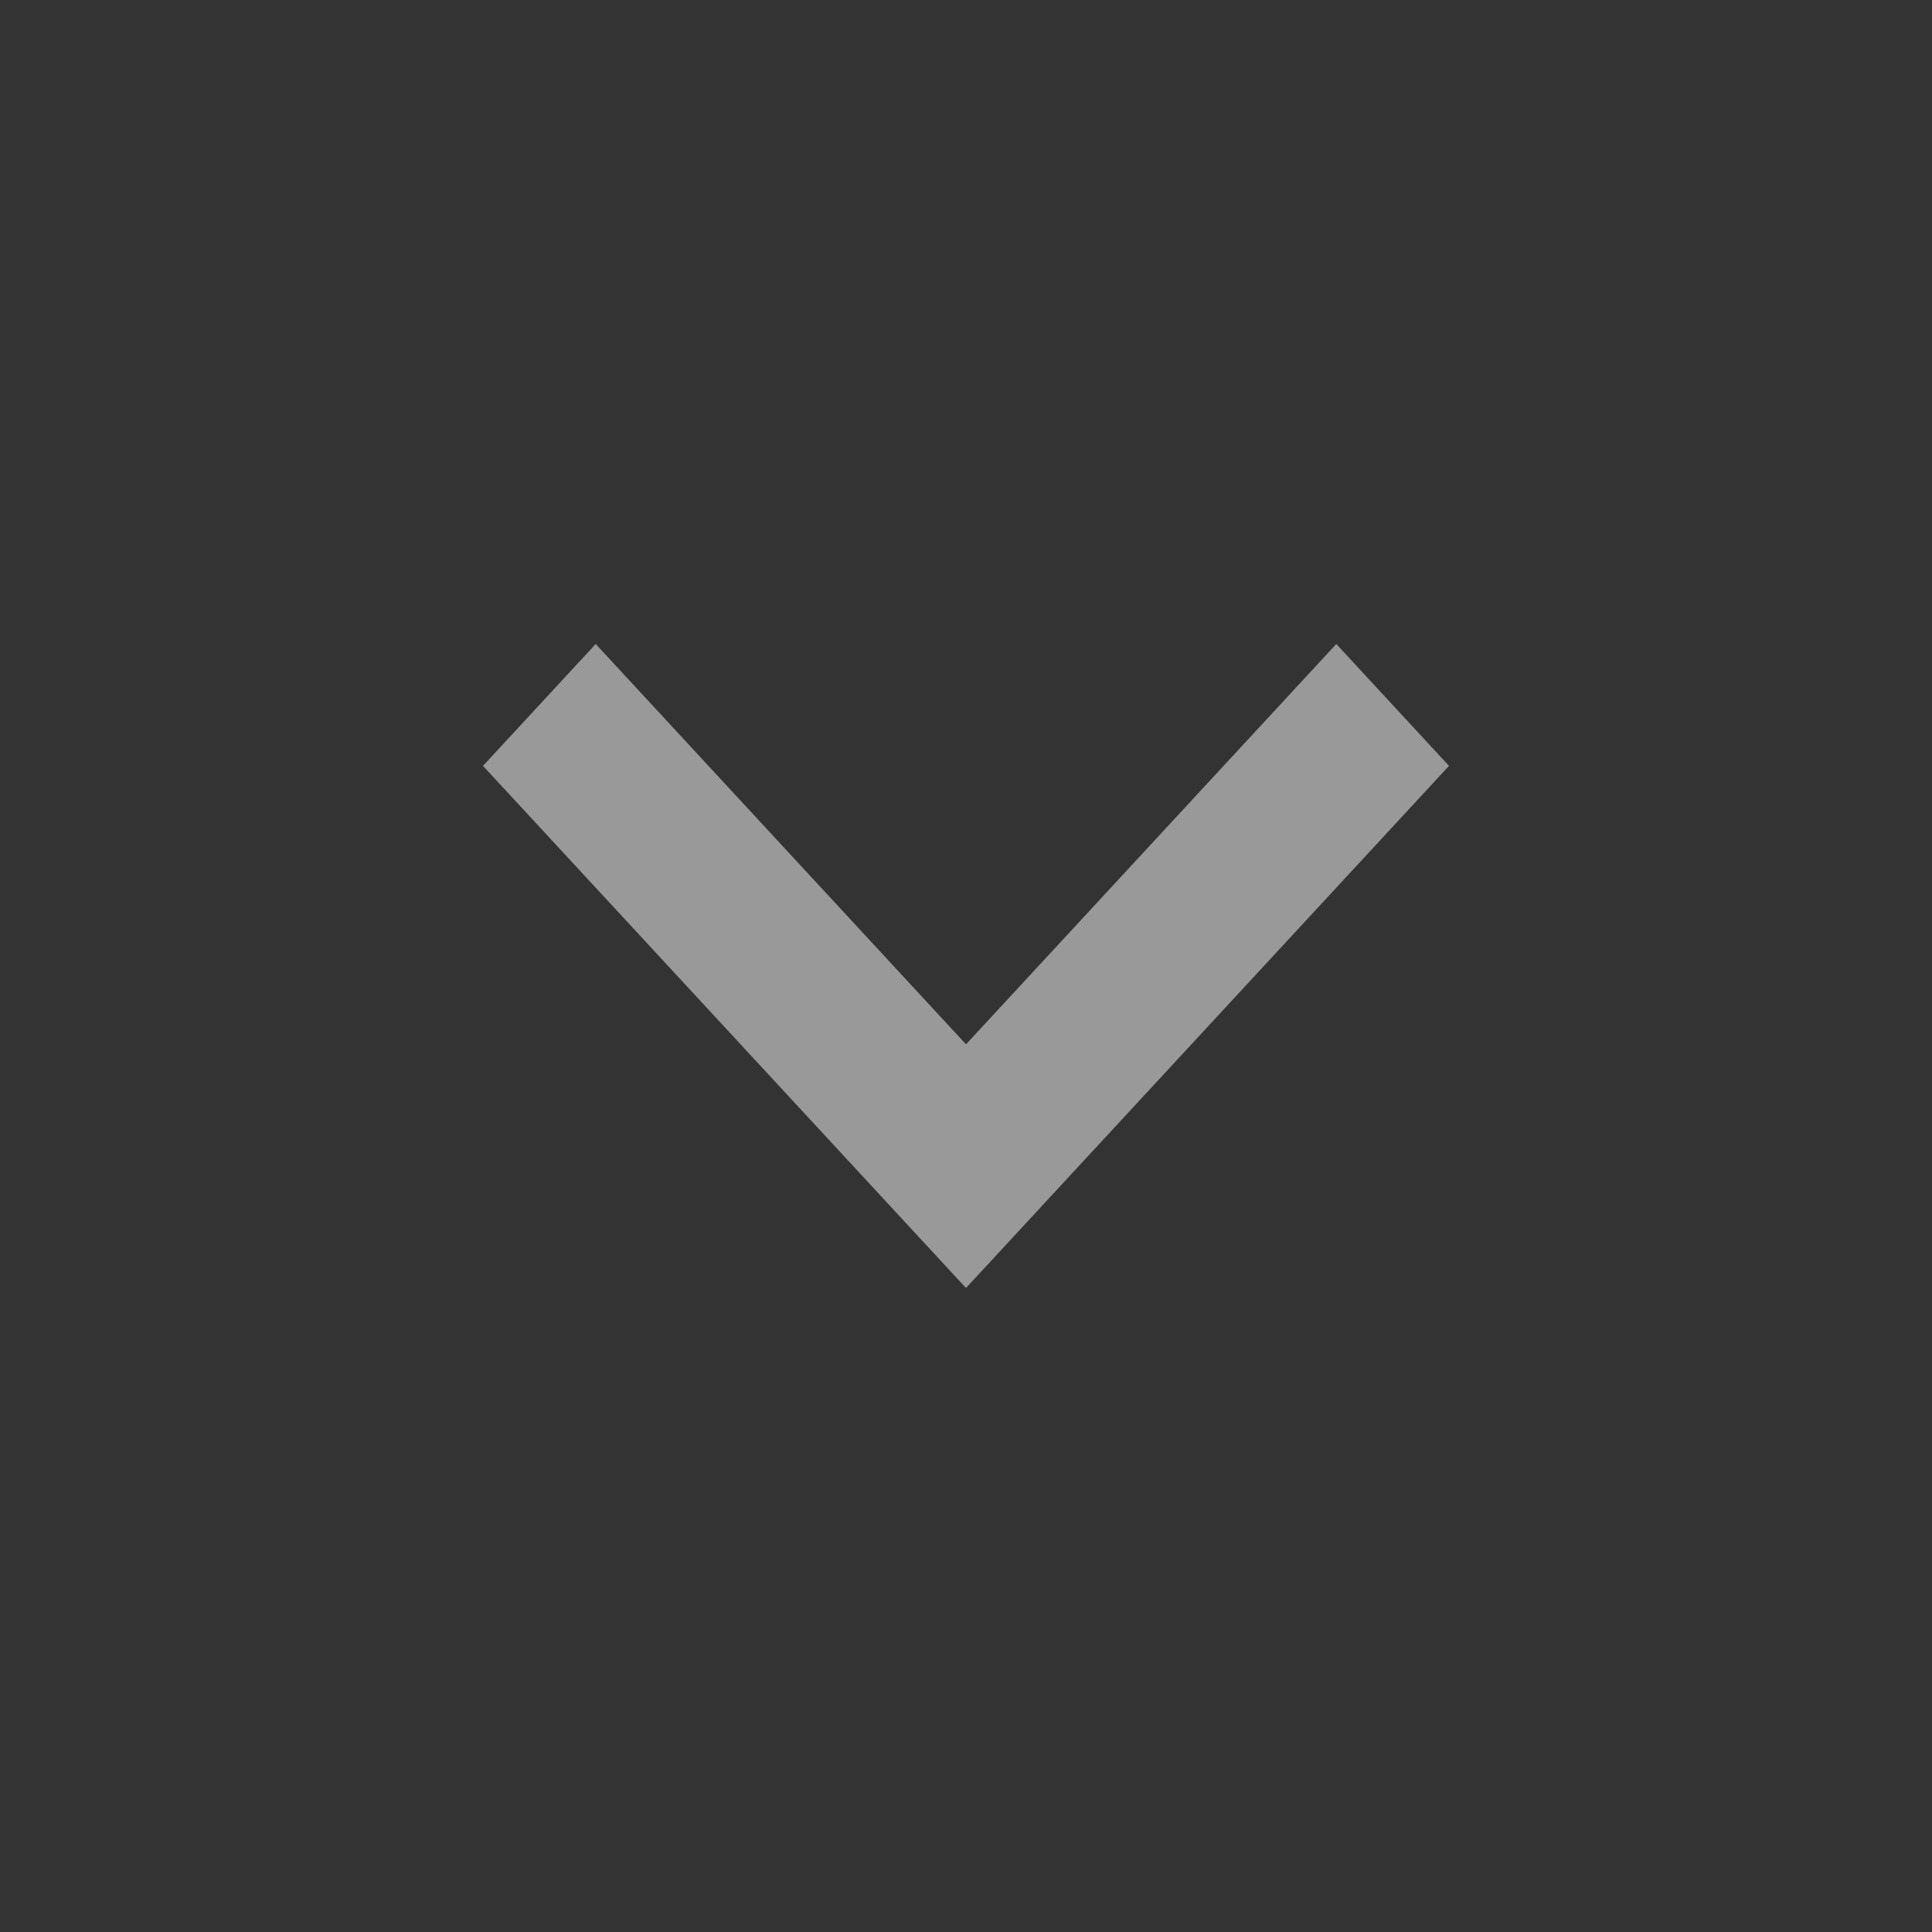 <svg width="24" height="24" viewBox="0 0 24 24" fill="none" xmlns="http://www.w3.org/2000/svg">
<rect x="0" y="0" width="24" height="24" fill="#333333" stroke="none"/>
<path fill-rule="evenodd" clip-rule="evenodd" d="M16.6 8L12 12.973L7.4 8L6 9.514L12 16L18 9.514L16.6 8Z" fill="white" fill-opacity="0.5"/>
</svg>
